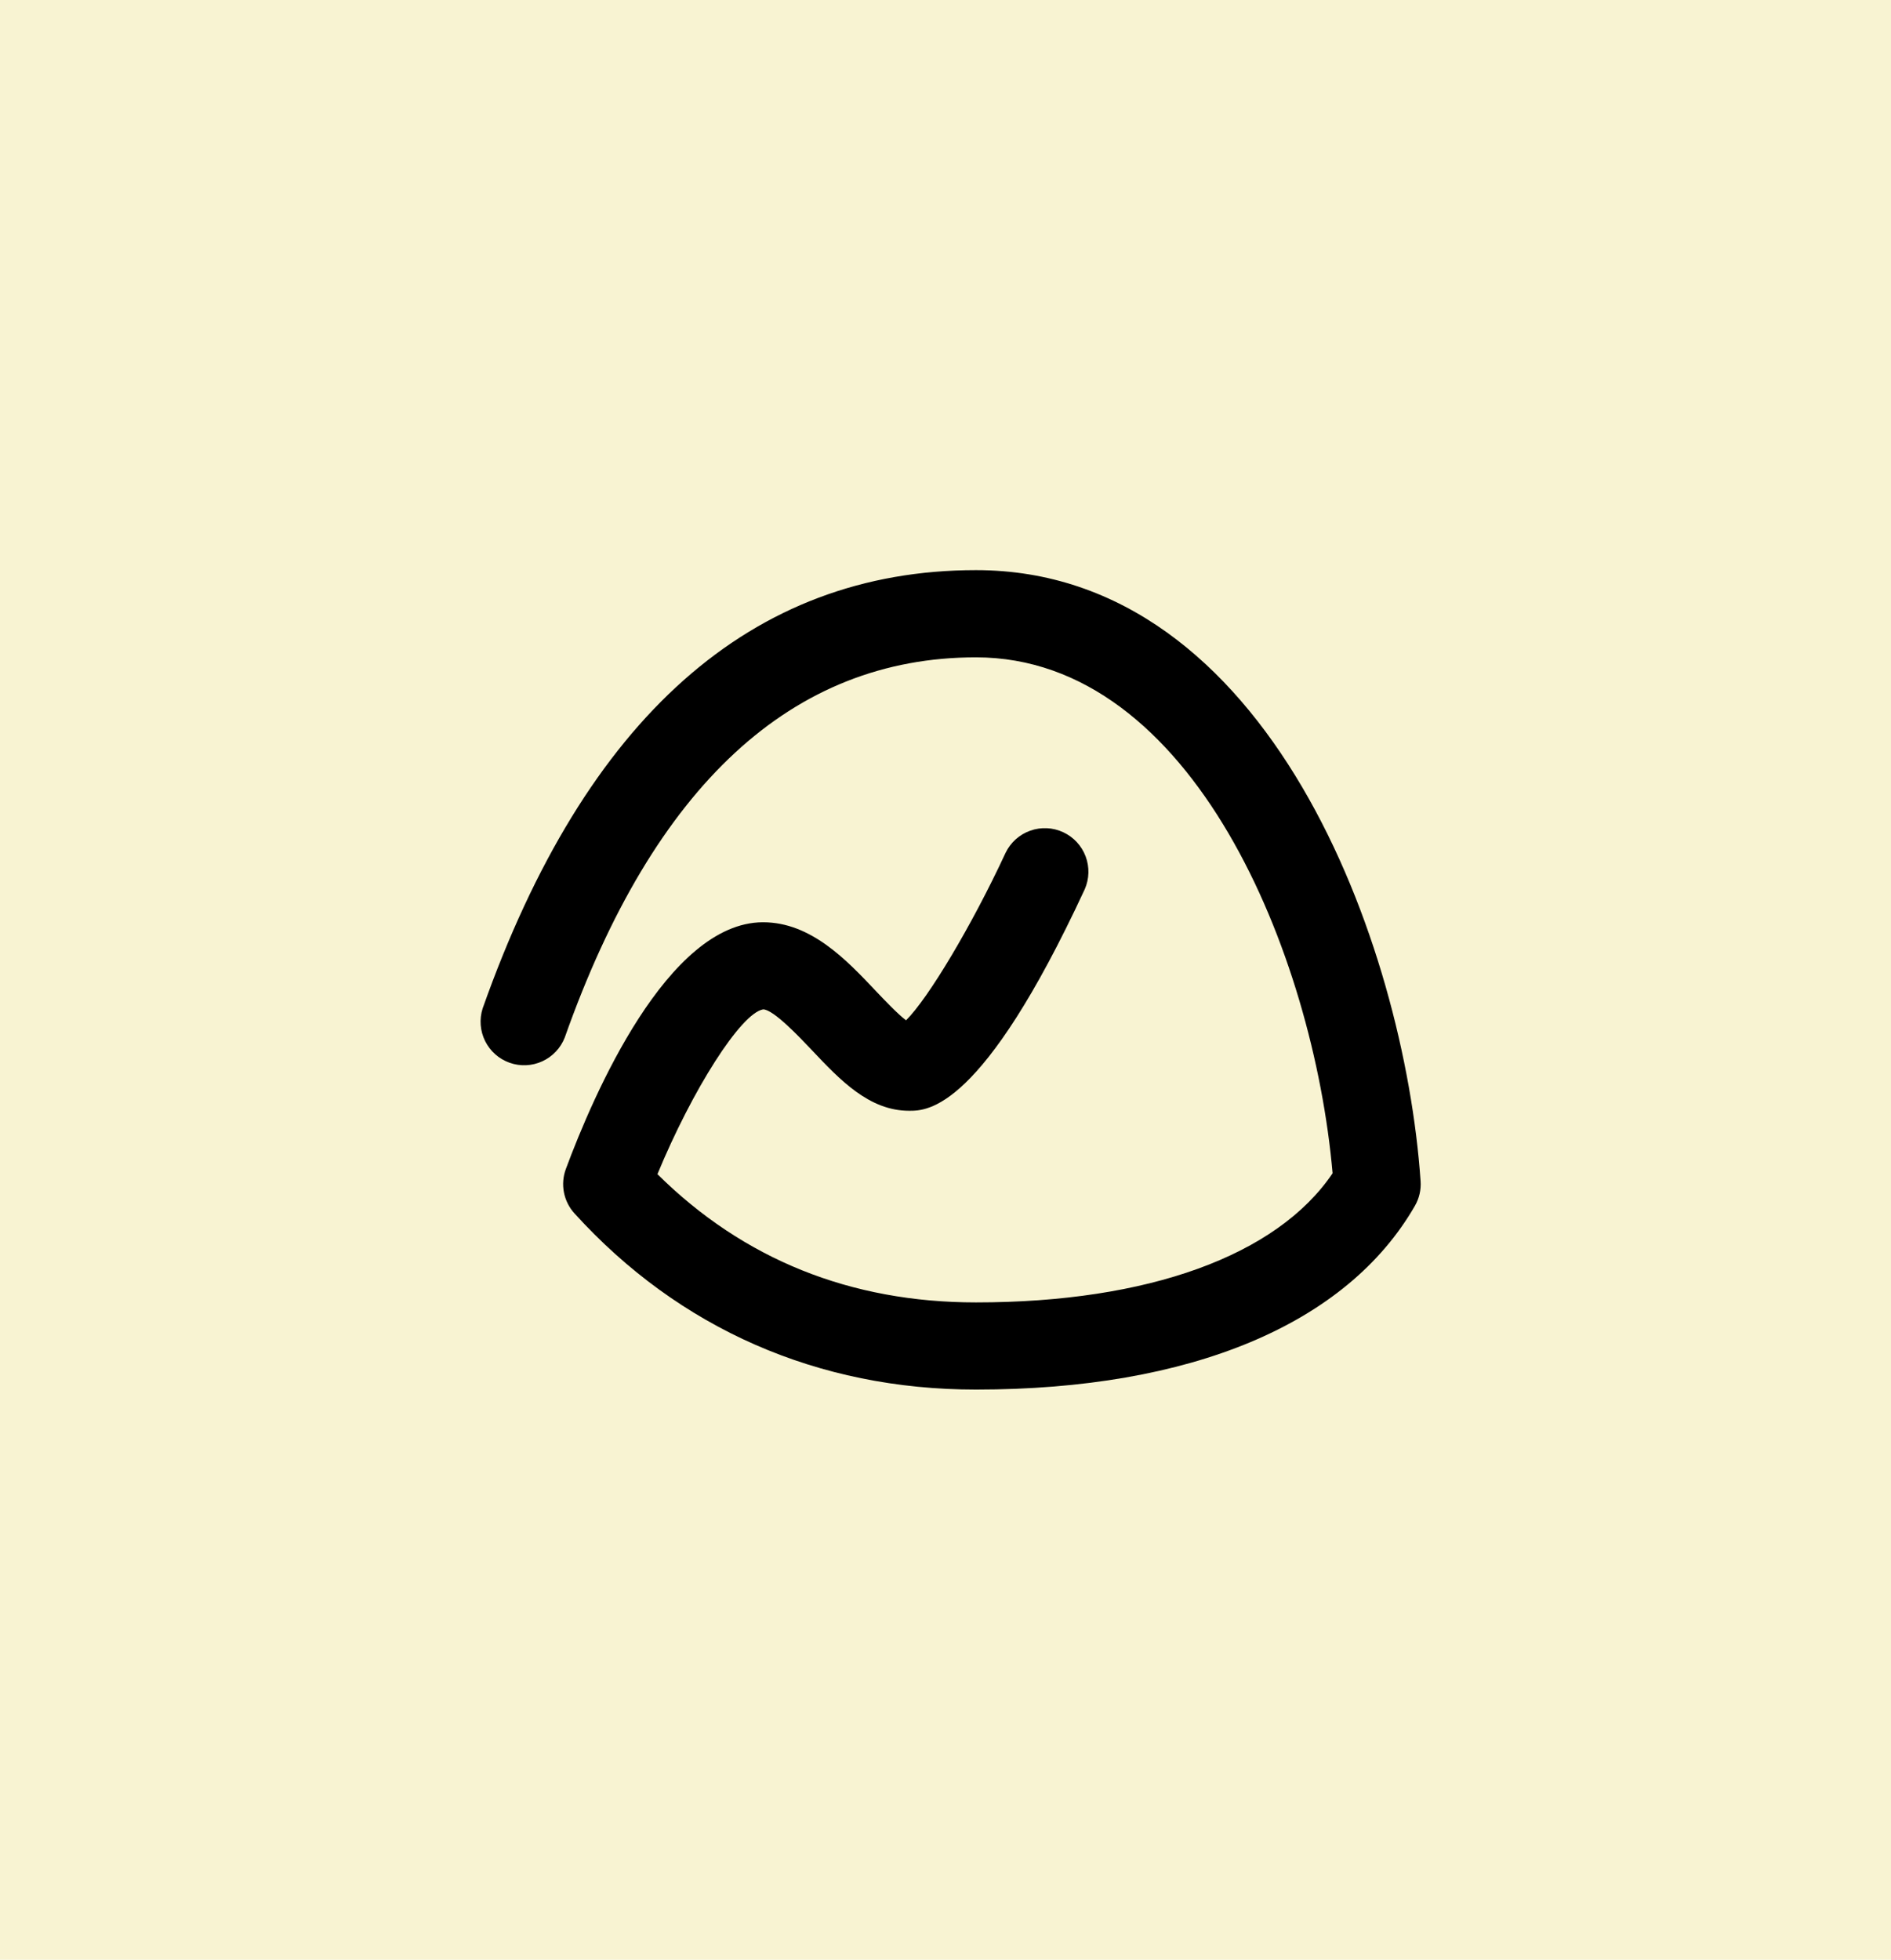 <svg xmlns="http://www.w3.org/2000/svg" width="193" height="200" viewBox="0 0 193 200" fill="none"><rect width="193" height="200" fill="#F8F3D2"></rect><path d="M99.608 141.812C83.476 141.812 69.308 135.596 58.632 123.832C58.084 123.23 57.712 122.489 57.557 121.689C57.401 120.89 57.469 120.064 57.752 119.3C60.556 111.744 68.128 94.176 77.836 94.12H77.888C82.764 94.12 86.408 97.98 89.344 101.084C90.224 102.012 91.564 103.432 92.472 104.128C94.736 101.892 99.184 94.464 102.64 87.016C103.15 85.969 104.051 85.164 105.149 84.774C106.247 84.383 107.454 84.44 108.511 84.93C109.568 85.421 110.39 86.306 110.801 87.396C111.211 88.486 111.178 89.694 110.708 90.76C100.224 113.36 94.632 113.36 92.796 113.36C88.708 113.36 85.748 110.224 82.88 107.192C81.6 105.836 78.928 103.012 77.888 103.012C75.62 103.392 70.652 111.224 67.1 119.828C75.872 128.516 86.792 132.916 99.608 132.916C117.188 132.916 130.34 128.132 136.008 119.736C134.048 97.396 121.748 67.084 99.608 67.084C80.864 67.084 66.744 80.14 57.64 105.884C57.22 106.959 56.399 107.829 55.349 108.31C54.3 108.791 53.105 108.845 52.016 108.46C50.928 108.076 50.031 107.284 49.516 106.251C49.001 105.217 48.908 104.025 49.256 102.924C59.752 73.232 76.692 58.184 99.608 58.184C129.536 58.184 143.328 96.428 144.988 120.536C145.052 121.417 144.85 122.296 144.408 123.06C137.448 135.152 121.536 141.812 99.608 141.812Z" fill="black"></path></svg>